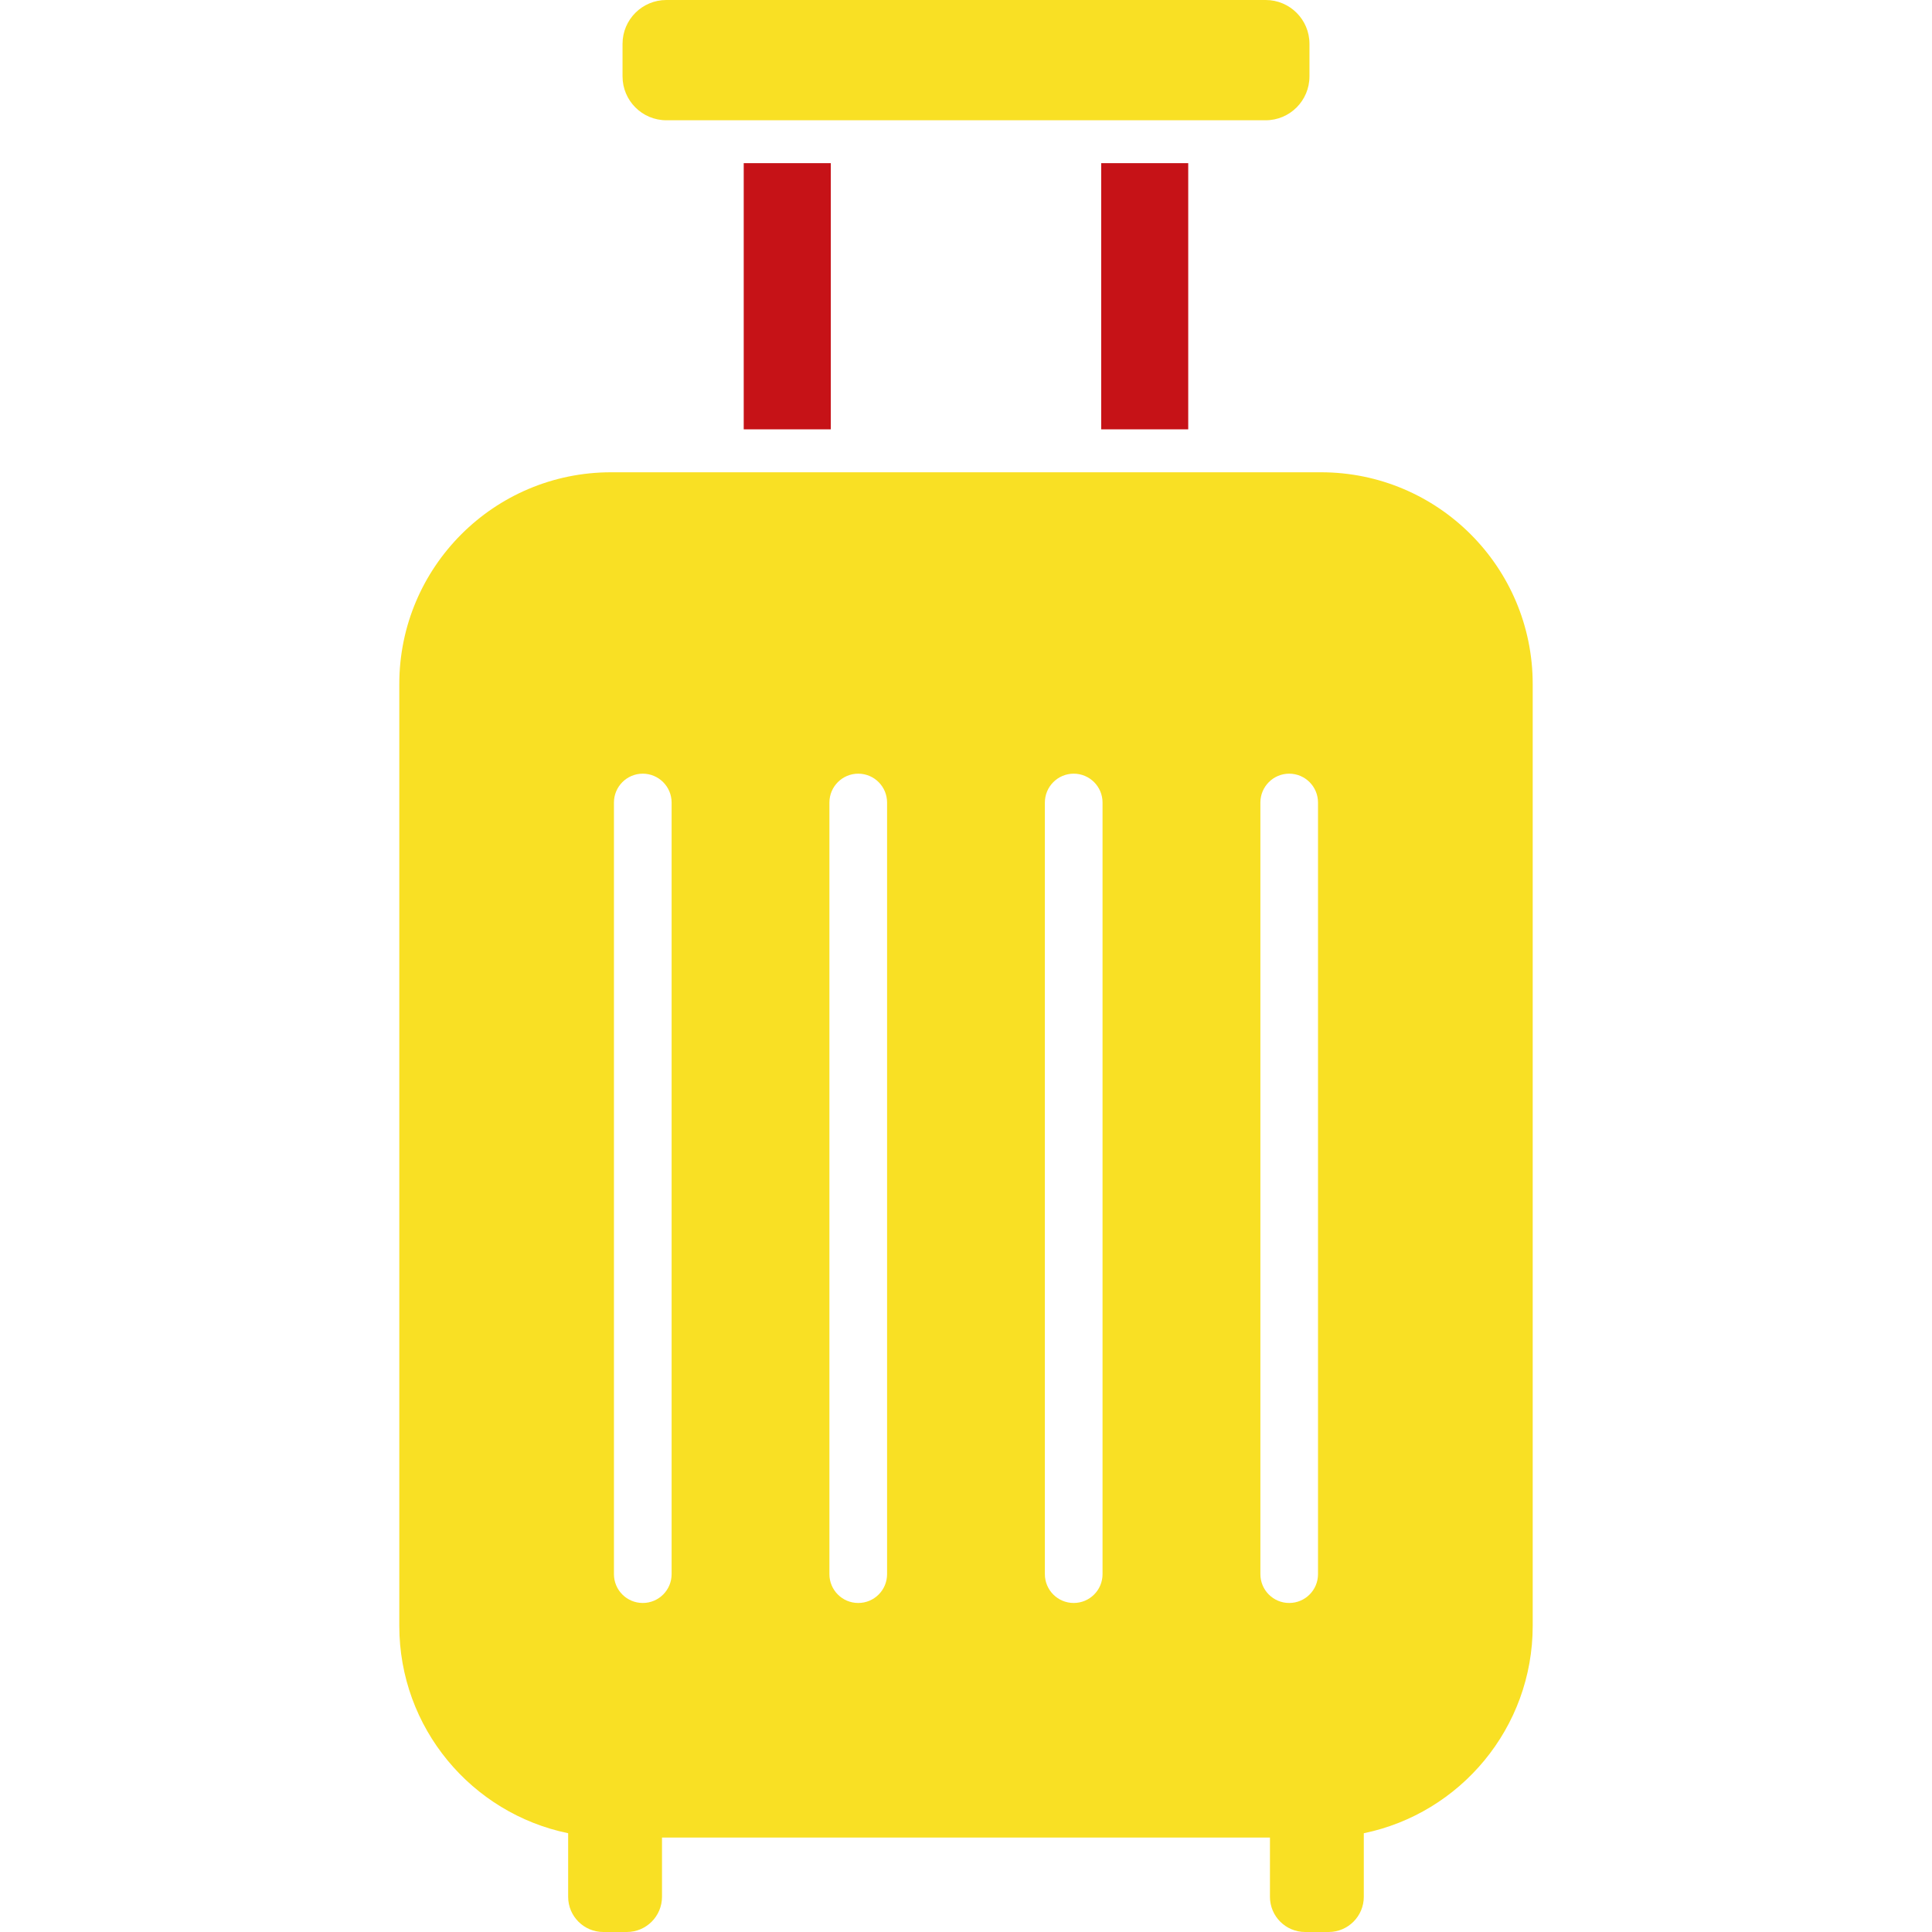 
<svg width="40" height="40" viewBox="0 0 40 40" fill="none" xmlns="http://www.w3.org/2000/svg">
<path d="M13.796 2.49H26.204C26.705 2.49 27.111 2.083 27.111 1.582V0.907C27.111 0.406 26.705 0 26.204 0H13.796C13.295 0 12.889 0.406 12.889 0.907V1.582C12.889 2.083 13.295 2.49 13.796 2.49Z" fill="#F9E024"/>
<path d="M17.201 3.378H15.398V8.889H17.201V3.378Z" fill="#C61217"/>
<path d="M24.601 3.378H22.799V8.889H24.601V3.378Z" fill="#C61217"/>
<path d="M27.349 9.778H12.651C10.23 9.778 8.267 11.741 8.267 14.163V33.66C8.267 35.778 9.767 37.544 11.763 37.955V39.271C11.763 39.674 12.089 40 12.491 40H12.977C13.379 40 13.706 39.674 13.706 39.271V38.045H26.293V39.271C26.293 39.674 26.619 40 27.022 40H27.507C27.909 40 28.236 39.674 28.236 39.271V37.955C30.232 37.544 31.733 35.777 31.733 33.66V14.163C31.733 11.741 29.77 9.778 27.349 9.778ZM13.905 32.591C13.905 32.921 13.637 33.188 13.308 33.188C12.978 33.188 12.711 32.921 12.711 32.591V16.616C12.711 16.286 12.978 16.018 13.308 16.018C13.637 16.018 13.905 16.286 13.905 16.616V32.591ZM18.366 32.591C18.366 32.921 18.099 33.188 17.769 33.188C17.439 33.188 17.172 32.921 17.172 32.591V16.616C17.172 16.286 17.439 16.018 17.769 16.018C18.099 16.018 18.366 16.286 18.366 16.616V32.591ZM22.827 32.591C22.827 32.921 22.56 33.188 22.23 33.188C21.9 33.188 21.633 32.921 21.633 32.591V16.616C21.633 16.286 21.9 16.018 22.23 16.018C22.56 16.018 22.827 16.286 22.827 16.616V32.591ZM27.288 32.591C27.288 32.921 27.021 33.188 26.691 33.188C26.362 33.188 26.095 32.921 26.095 32.591V16.616C26.095 16.286 26.362 16.018 26.691 16.018C27.021 16.018 27.288 16.286 27.288 16.616V32.591Z" fill="#F9E024"/>
</svg>